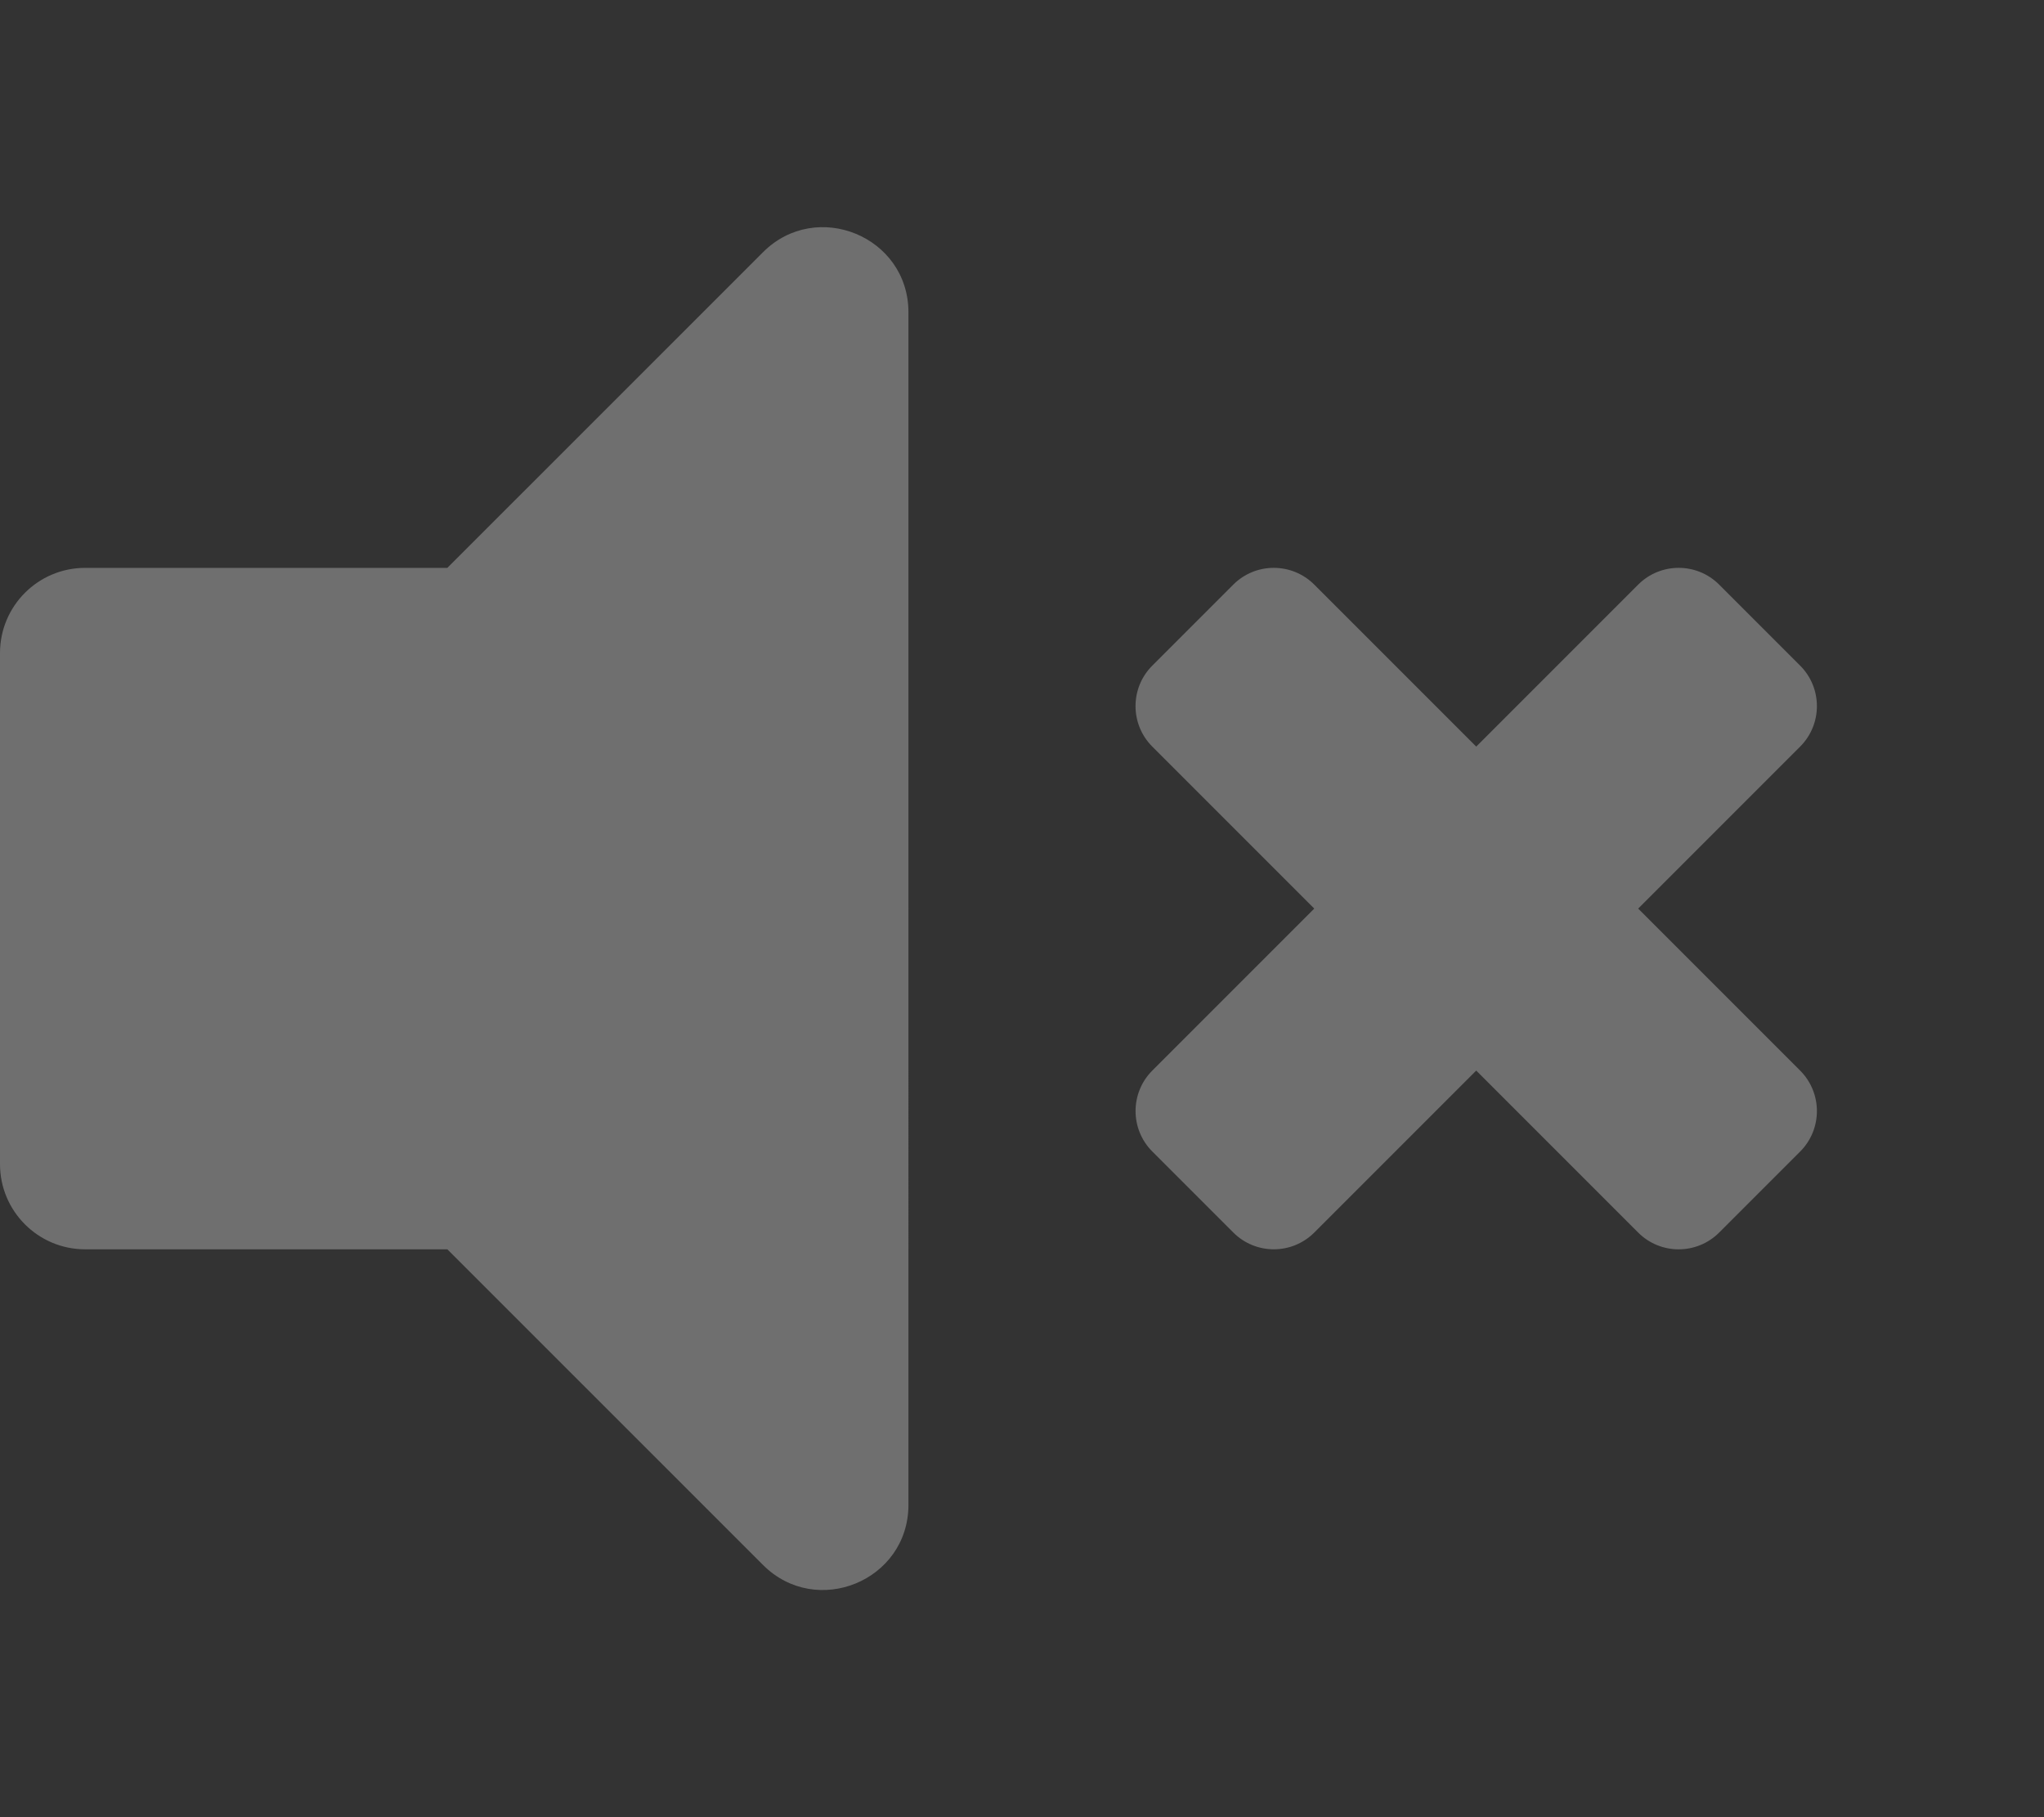 <?xml version="1.0" encoding="UTF-8" standalone="no"?>
<svg
   xmlns:dc="http://purl.org/dc/elements/1.1/"
   xmlns:cc="http://creativecommons.org/ns#"
   xmlns:rdf="http://www.w3.org/1999/02/22-rdf-syntax-ns#"
   xmlns:svg="http://www.w3.org/2000/svg"
   xmlns="http://www.w3.org/2000/svg"
   xmlns:sodipodi="http://sodipodi.sourceforge.net/DTD/sodipodi-0.dtd"
   xmlns:inkscape="http://www.inkscape.org/namespaces/inkscape"
   aria-hidden="true"
   focusable="false"
   data-prefix="fas"
   data-icon="volume-up"
   class="svg-inline--fa fa-volume-up fa-w-18"
   role="img"
   viewBox="0 0 576 512"
   version="1.1"
   id="svg4"
   sodipodi:docname="volume-mute-solid.svg"
   inkscape:version="0.92.1 r15371">
  <rect x="0" y="0" width="576" height="512" fill="#333333" stroke="none"/>
  <defs
     id="defs8" />
  <sodipodi:namedview
     pagecolor="#ffffff"
     bordercolor="#666666"
     borderopacity="1"
     objecttolerance="10"
     gridtolerance="10"
     guidetolerance="10"
     inkscape:pageopacity="0"
     inkscape:pageshadow="2"
     inkscape:window-width="1920"
     inkscape:window-height="1017"
     id="namedview6"
     showgrid="false"
     inkscape:zoom="0.65186406"
     inkscape:cx="-520.84665"
     inkscape:cy="579.60283"
     inkscape:window-x="-8"
     inkscape:window-y="-8"
     inkscape:window-maximized="1"
     inkscape:current-layer="svg4" />
  <path
     inkscape:connector-curvature="0"
     d="M 215.03,71.05 126.06,160 H 24 c -13.26,0 -24,10.74 -24,24 v 144 c 0,13.25 10.74,24 24,24 H 126.06 l 88.97,88.95 c 15.03,15.03 40.97,4.47 40.97,-16.97 V 88.02 C 256,66.56 230.04,56.04 215.03,71.05 Z m 246.61,184.95 45.64,-45.64 c 6.3,-6.3 6.3,-16.52 0,-22.82 l -22.82,-22.82 c -6.3,-6.3 -16.52,-6.3 -22.82,0 l -45.64,45.64 -45.64,-45.64 c -6.3,-6.3 -16.52,-6.3 -22.82,0 l -22.82,22.82 c -6.3,6.3 -6.3,16.52 0,22.82 l 45.64,45.64 -45.63,45.63 c -6.3,6.3 -6.3,16.52 0,22.82 l 22.82,22.82 c 6.3,6.3 16.52,6.3 22.82,0 l 45.63,-45.63 45.64,45.64 c 6.3,6.3 16.52,6.3 22.82,0 l 22.82,-22.82 c 6.3,-6.3 6.3,-16.52 0,-22.82 z"
     id="path2-5"
     style="fill:#ffffff;fill-opacity:0.294" />
</svg>
